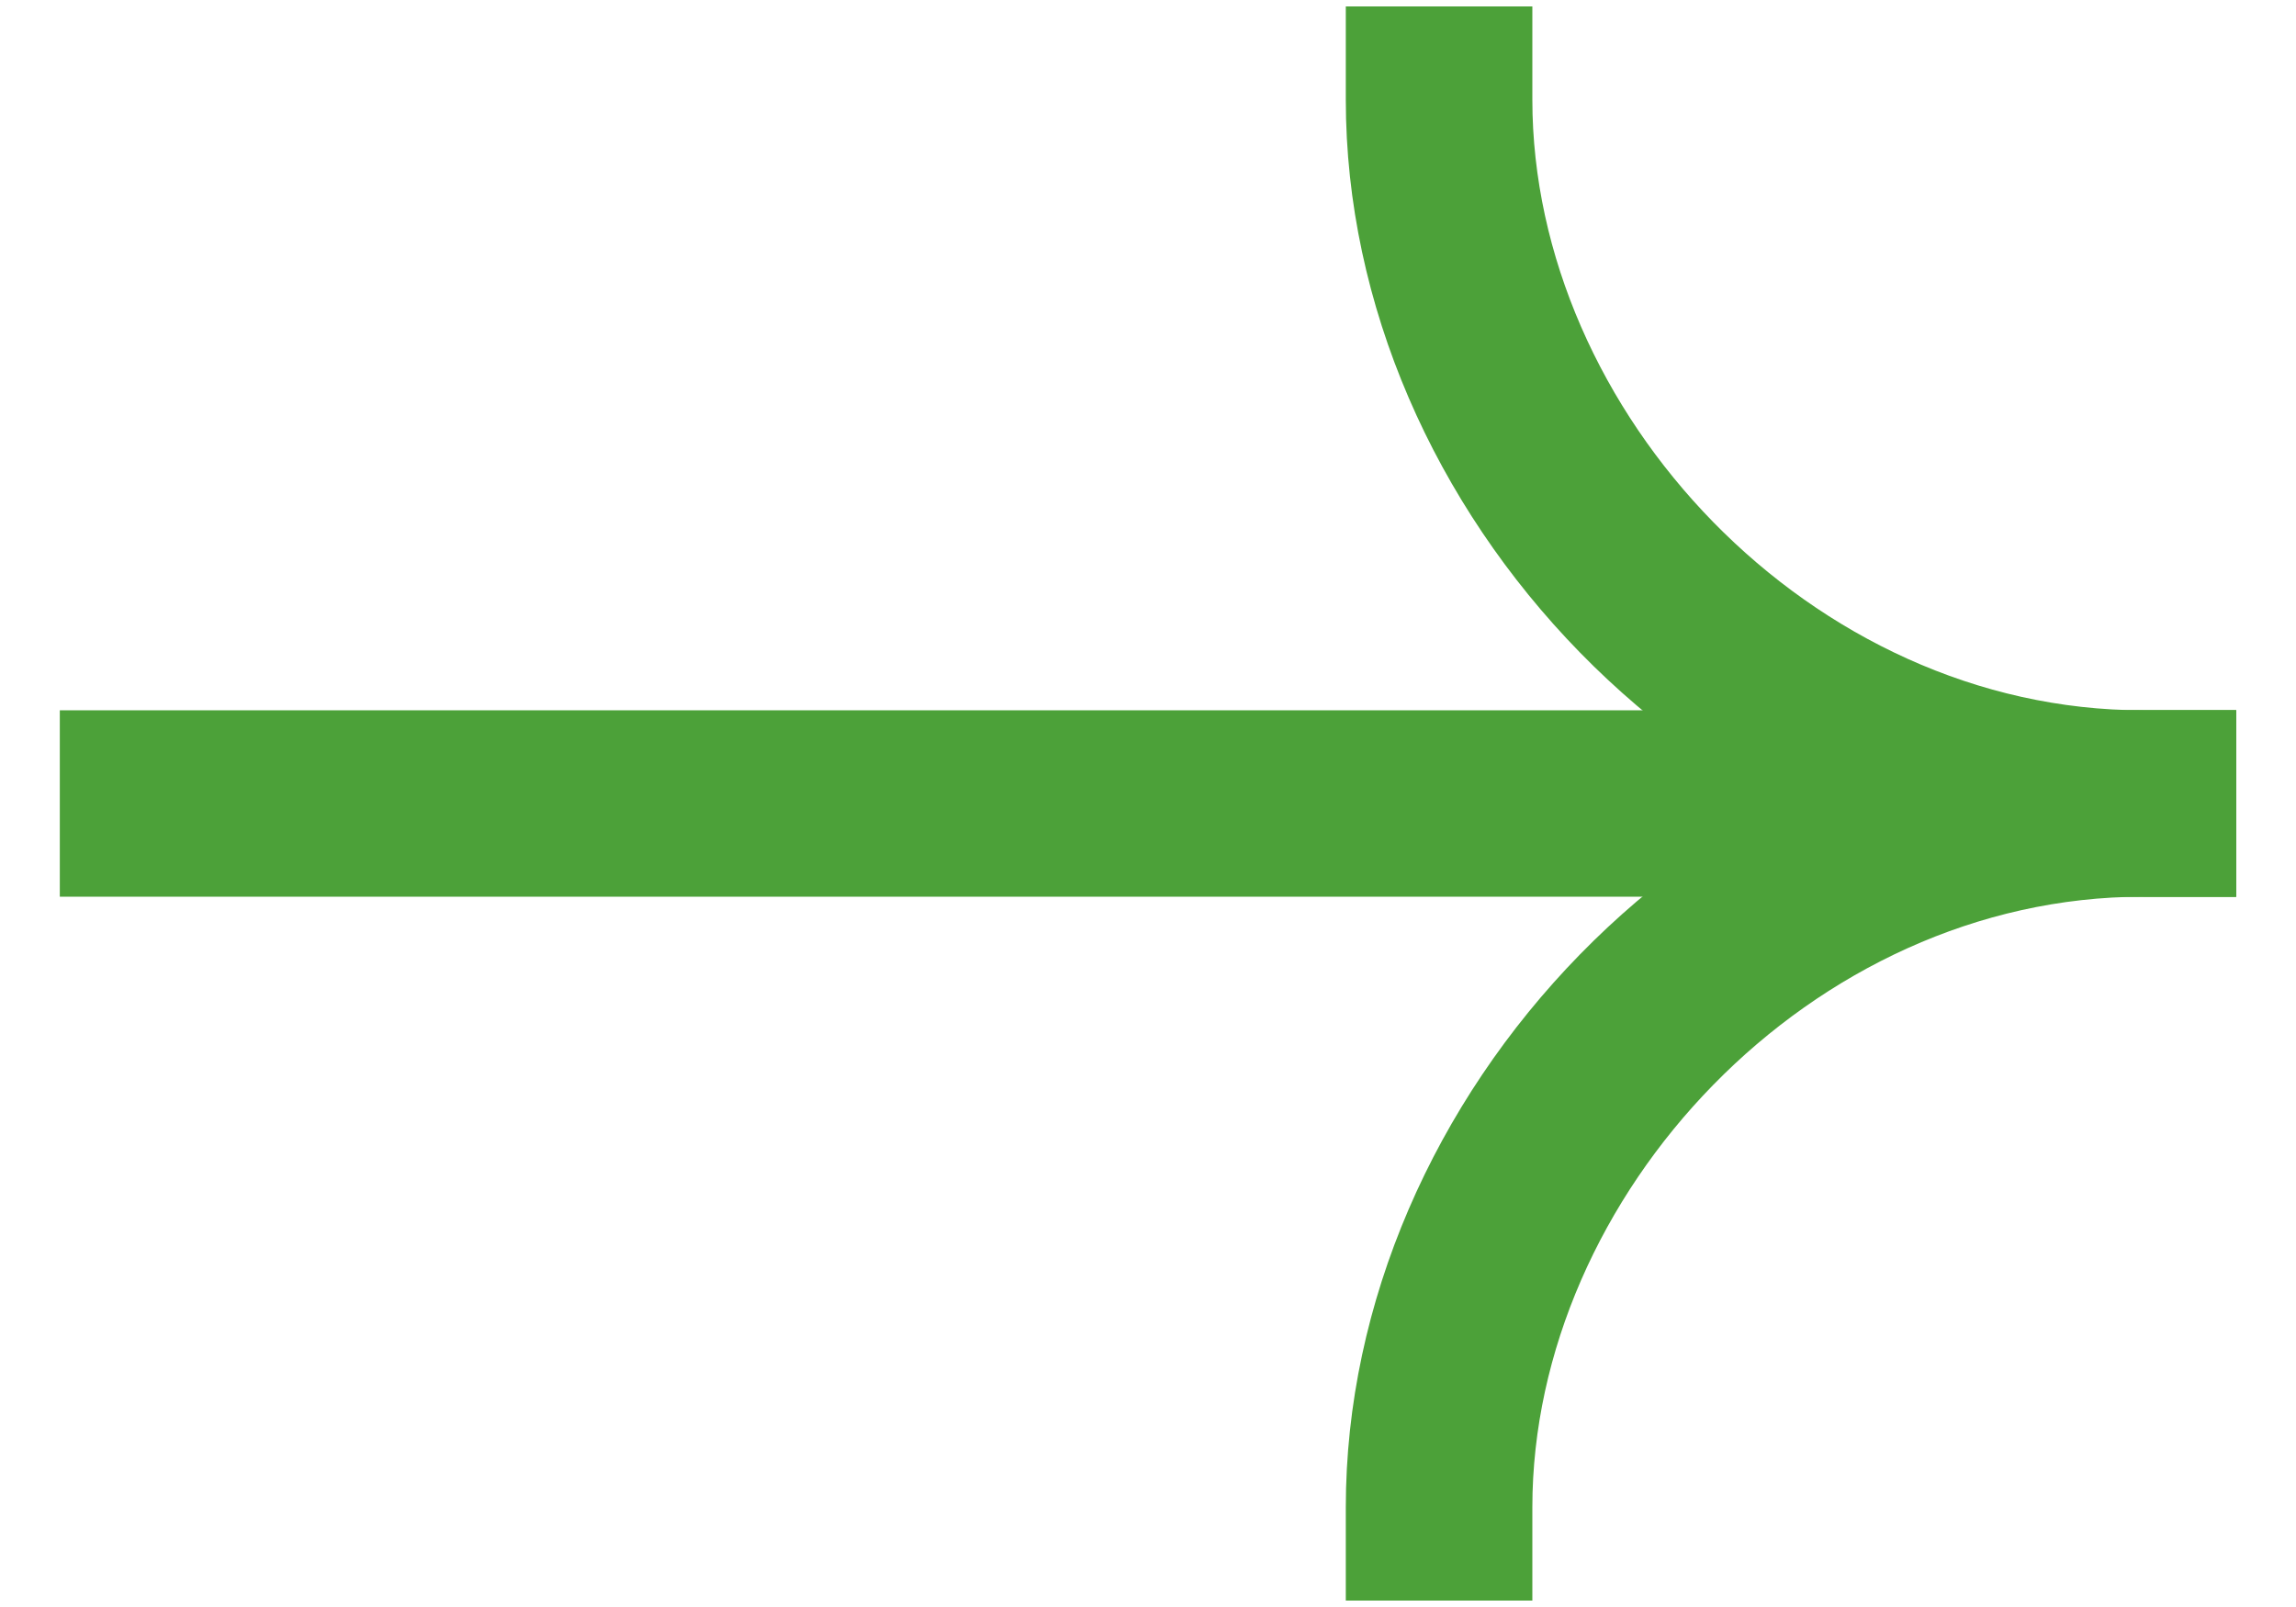 <svg width="20" height="14" viewBox="0 0 20 14" fill="none" xmlns="http://www.w3.org/2000/svg">
<path fill-rule="evenodd" clip-rule="evenodd" d="M19.479 7.812L0.521 7.812V6.188L19.479 6.188V7.812Z" fill="#4CA139"/>
<path fill-rule="evenodd" clip-rule="evenodd" d="M18.667 6.187C14.846 6.187 11.723 9.548 11.723 13.132V13.944L13.348 13.944V13.132C13.348 10.41 15.777 7.812 18.667 7.812H19.479V6.187H18.667Z" fill="#4CA139"/>
<path fill-rule="evenodd" clip-rule="evenodd" d="M18.667 7.812C14.846 7.812 11.723 4.452 11.723 0.868V0.056H13.348V0.868C13.348 3.589 15.777 6.188 18.667 6.188H19.479V7.812H18.667Z" fill="#4CA139"/>
</svg>
